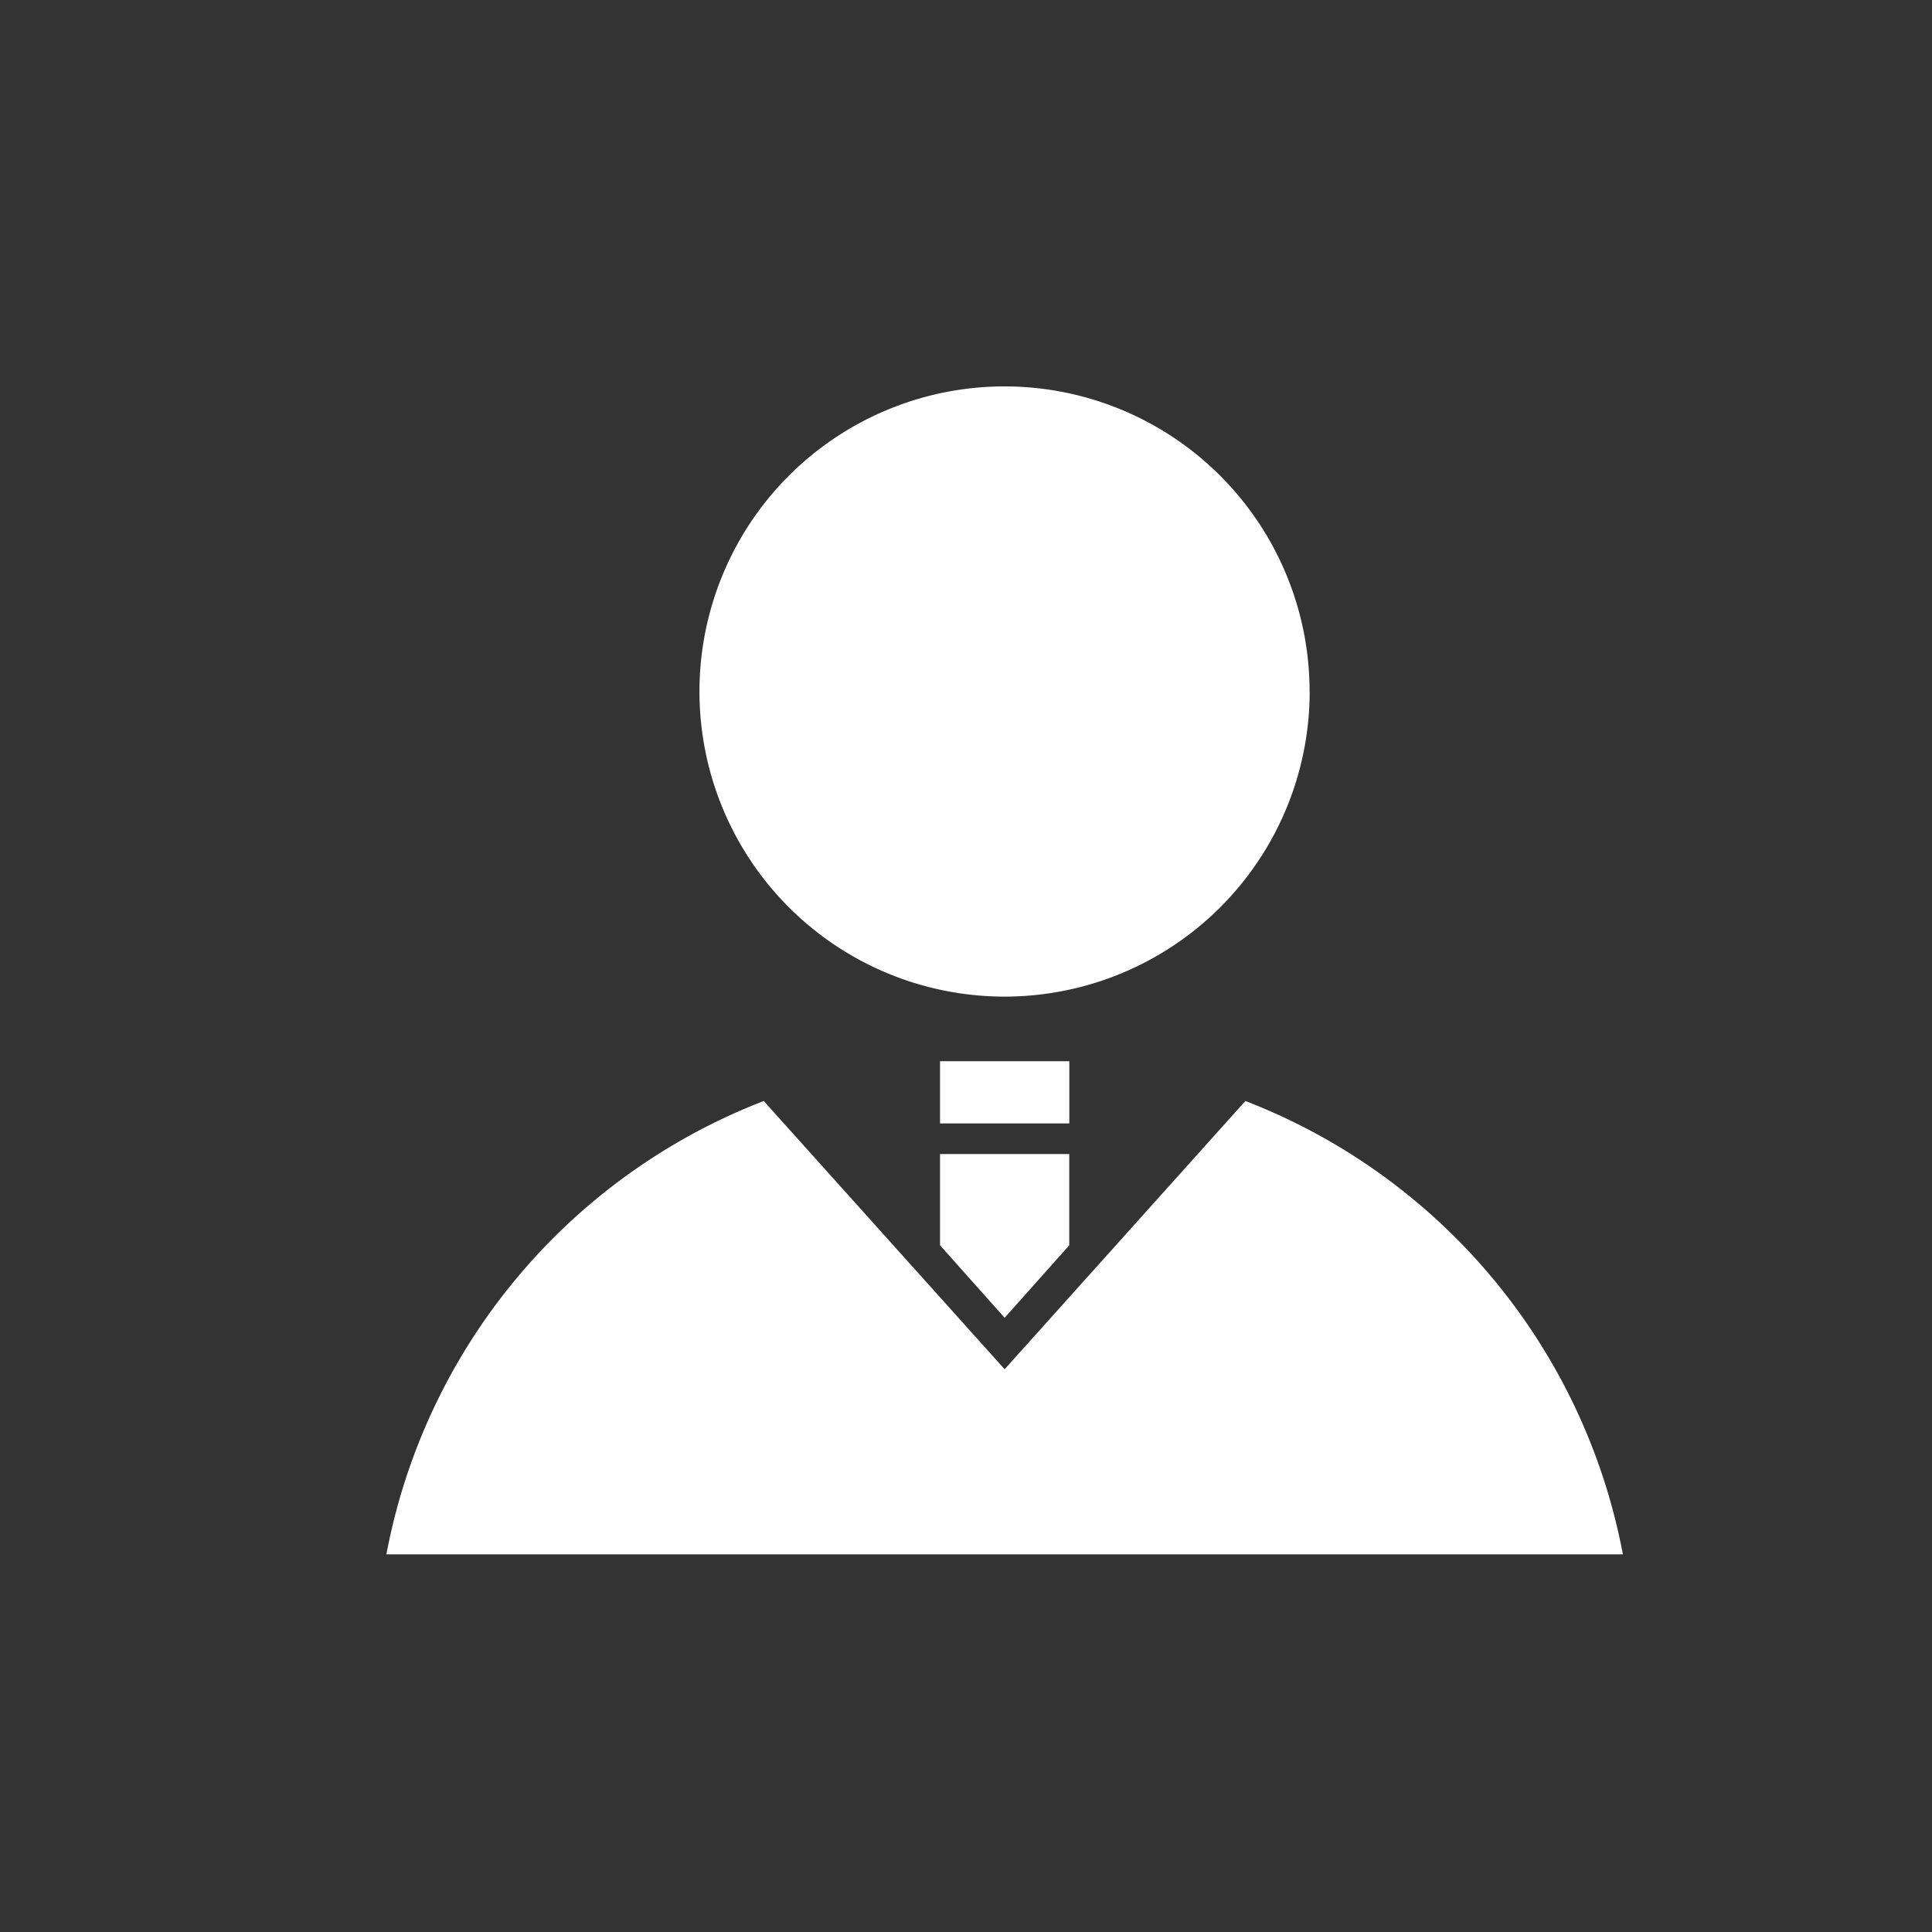 <svg xmlns="http://www.w3.org/2000/svg" width="25" height="25" viewBox="0 0 25 25"><rect x="0" y="0" width="25" height="25" fill="#333333" stroke="none"/><g transform="translate(-559 -40)"><rect width="25" height="25" transform="translate(559 40)" fill="none"/><g transform="translate(17221 22749)"><rect width="1.673" height="0.805" transform="translate(-16649.836 -22695.268)" fill="#fff"/><path d="M6.662,8.1l-.836.938L4.99,8.1V6.919H6.662Z" transform="translate(-16654.826 -22700.986)" fill="#fff"/><g transform="translate(-16657 -22704)"><path d="M11.115,6.441,8,9.912,4.883,6.441A7.844,7.844,0,0,0,0,12.307H16a7.849,7.849,0,0,0-4.884-5.866" transform="translate(0 2.806)" fill="#fff"/><path d="M10.718,3.947A3.948,3.948,0,1,1,6.769,0h0a3.948,3.948,0,0,1,3.948,3.948" transform="translate(1.229)" fill="#fff"/></g></g></g></svg>